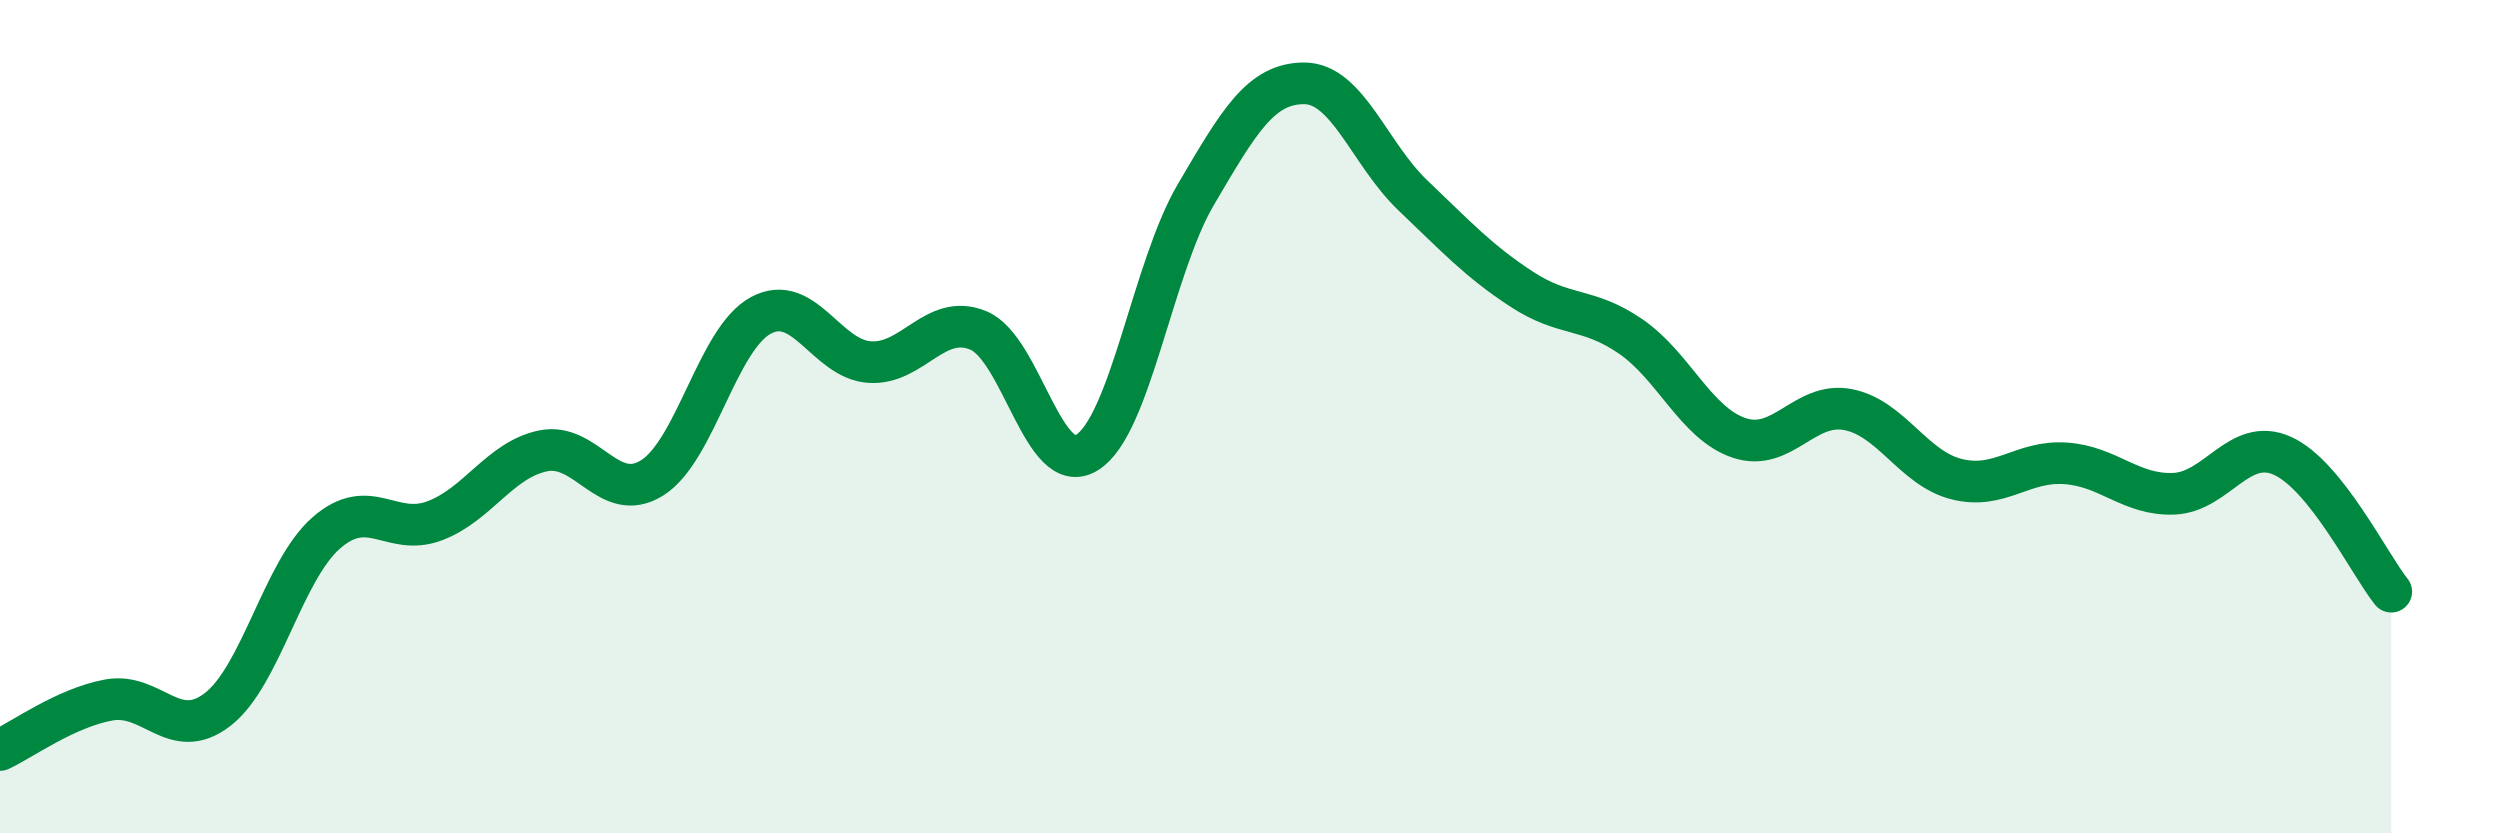 
    <svg width="60" height="20" viewBox="0 0 60 20" xmlns="http://www.w3.org/2000/svg">
      <path
        d="M 0,18 C 0.52,17.76 1.57,16.99 2.61,16.8 C 3.65,16.61 4.18,17.83 5.22,17.03 C 6.26,16.23 6.79,13.7 7.83,12.79 C 8.87,11.88 9.39,12.89 10.43,12.5 C 11.47,12.11 12,11.03 13.04,10.82 C 14.08,10.61 14.61,12.12 15.65,11.47 C 16.69,10.82 17.22,8.13 18.26,7.57 C 19.3,7.01 19.83,8.62 20.87,8.69 C 21.91,8.76 22.44,7.5 23.48,7.93 C 24.52,8.36 25.05,11.51 26.09,10.86 C 27.13,10.21 27.66,6.44 28.7,4.67 C 29.74,2.9 30.26,2 31.3,2 C 32.34,2 32.87,3.7 33.91,4.69 C 34.95,5.68 35.48,6.26 36.52,6.94 C 37.56,7.62 38.09,7.36 39.13,8.07 C 40.17,8.78 40.7,10.16 41.74,10.51 C 42.78,10.86 43.31,9.63 44.35,9.83 C 45.39,10.03 45.92,11.24 46.96,11.5 C 48,11.76 48.53,11.05 49.57,11.12 C 50.61,11.19 51.13,11.89 52.17,11.85 C 53.21,11.81 53.74,10.47 54.78,10.94 C 55.82,11.41 56.87,13.55 57.39,14.2L57.39 20L0 20Z"
        fill="#008740"
        opacity="0.1"
        stroke-linecap="round"
        stroke-linejoin="round"
      />
      <path
        d="M 0,18 C 0.52,17.76 1.57,16.99 2.61,16.8 C 3.65,16.61 4.18,17.83 5.22,17.03 C 6.26,16.23 6.79,13.7 7.83,12.79 C 8.87,11.88 9.39,12.89 10.43,12.5 C 11.47,12.11 12,11.03 13.04,10.82 C 14.08,10.61 14.61,12.12 15.65,11.47 C 16.69,10.82 17.22,8.13 18.26,7.57 C 19.3,7.01 19.83,8.62 20.87,8.69 C 21.91,8.76 22.44,7.5 23.48,7.93 C 24.52,8.36 25.05,11.51 26.09,10.86 C 27.13,10.21 27.66,6.44 28.7,4.67 C 29.74,2.9 30.26,2 31.3,2 C 32.34,2 32.87,3.7 33.91,4.69 C 34.95,5.68 35.48,6.26 36.52,6.94 C 37.56,7.62 38.09,7.36 39.13,8.07 C 40.17,8.78 40.7,10.16 41.74,10.51 C 42.78,10.86 43.31,9.63 44.35,9.83 C 45.39,10.03 45.92,11.24 46.96,11.5 C 48,11.76 48.53,11.05 49.57,11.12 C 50.61,11.19 51.13,11.89 52.17,11.85 C 53.21,11.81 53.74,10.47 54.78,10.94 C 55.82,11.41 56.87,13.55 57.39,14.2"
        stroke="#008740"
        stroke-width="1"
        fill="none"
        stroke-linecap="round"
        stroke-linejoin="round"
      />
    </svg>
  